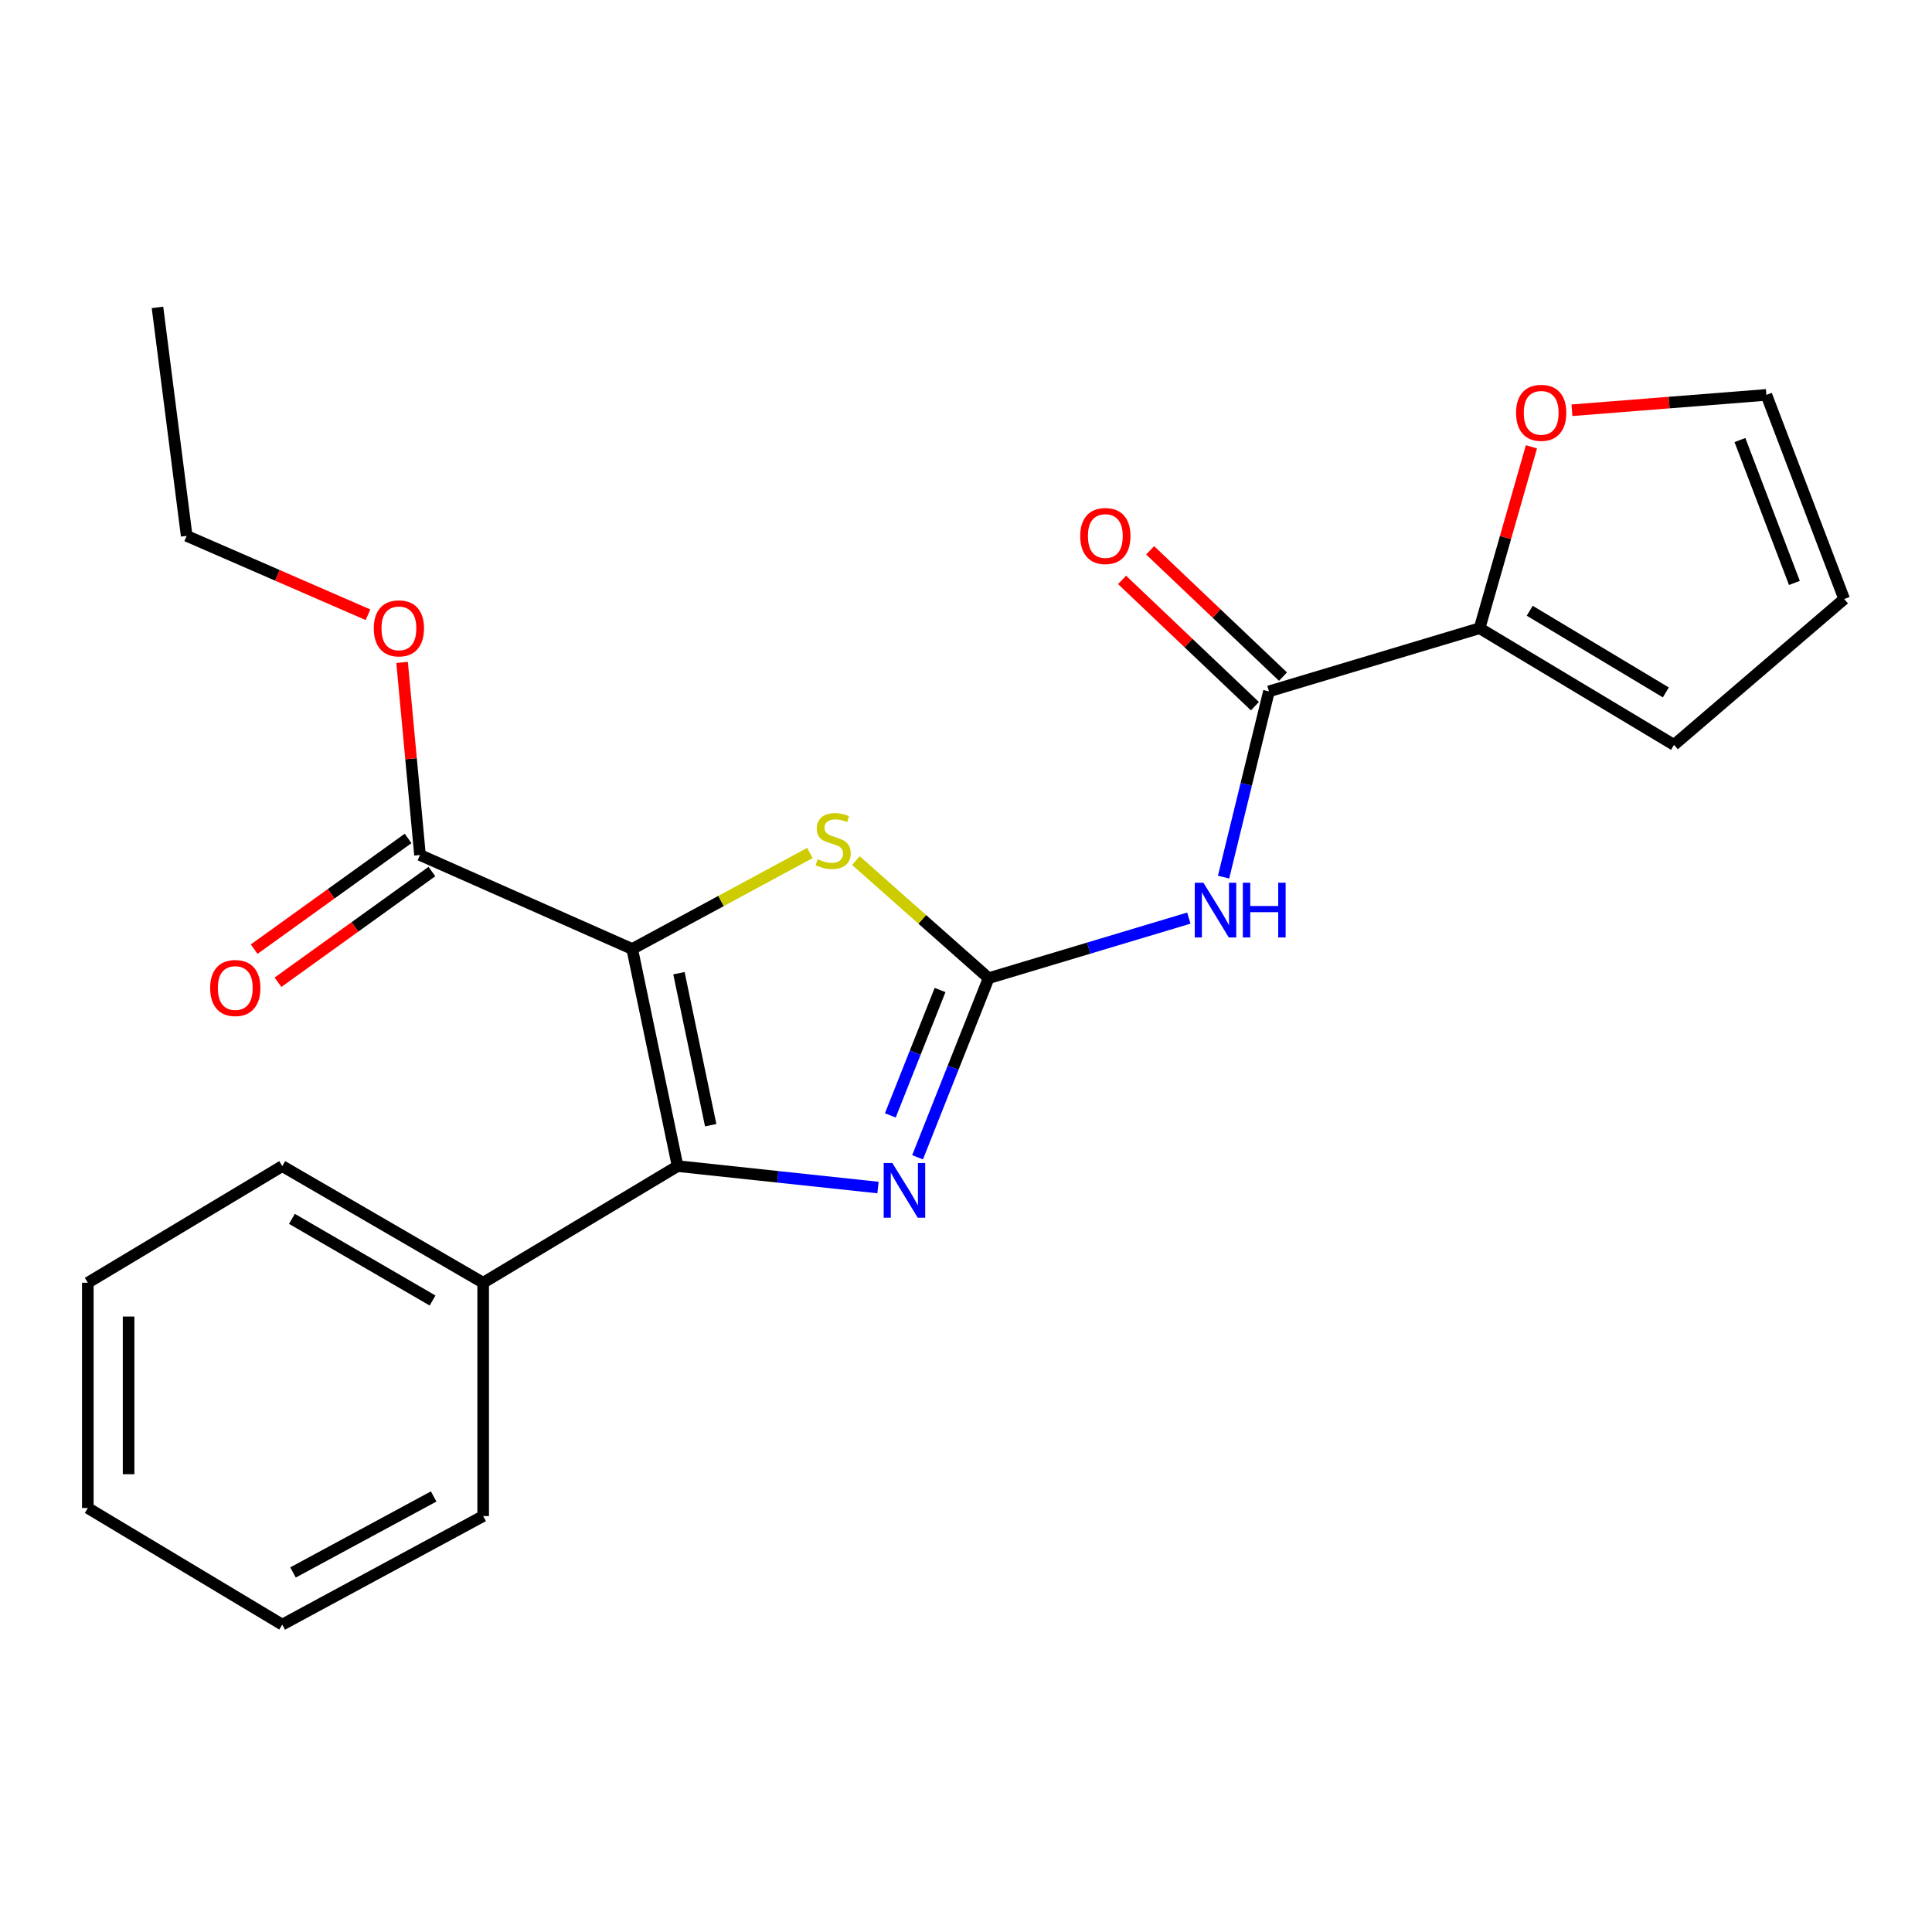 <?xml version='1.0' encoding='iso-8859-1'?>
<svg version='1.1' baseProfile='full'
              xmlns='http://www.w3.org/2000/svg'
                      xmlns:rdkit='http://www.rdkit.org/xml'
                      xmlns:xlink='http://www.w3.org/1999/xlink'
                  xml:space='preserve'
width='1000px' height='1000px' viewBox='0 0 1000 1000'>
<!-- END OF HEADER -->
<rect style='opacity:1.0;fill:#FFFFFF;stroke:none' width='1000' height='1000' x='0' y='0'> </rect>
<path class='bond-1' d='M 327.234,491.194 L 350.721,603.573' style='fill:none;fill-rule:evenodd;stroke:#000000;stroke-width:6px;stroke-linecap:butt;stroke-linejoin:miter;stroke-opacity:1' />
<path class='bond-1' d='M 351.417,503.733 L 367.857,582.398' style='fill:none;fill-rule:evenodd;stroke:#000000;stroke-width:6px;stroke-linecap:butt;stroke-linejoin:miter;stroke-opacity:1' />
<path class='bond-3' d='M 327.234,491.194 L 373.22,466.35' style='fill:none;fill-rule:evenodd;stroke:#000000;stroke-width:6px;stroke-linecap:butt;stroke-linejoin:miter;stroke-opacity:1' />
<path class='bond-3' d='M 373.22,466.35 L 419.205,441.507' style='fill:none;fill-rule:evenodd;stroke:#CCCC00;stroke-width:6px;stroke-linecap:butt;stroke-linejoin:miter;stroke-opacity:1' />
<path class='bond-6' d='M 327.234,491.194 L 217.388,442.544' style='fill:none;fill-rule:evenodd;stroke:#000000;stroke-width:6px;stroke-linecap:butt;stroke-linejoin:miter;stroke-opacity:1' />
<path class='bond-0' d='M 511.714,506.297 L 477.361,475.863' style='fill:none;fill-rule:evenodd;stroke:#000000;stroke-width:6px;stroke-linecap:butt;stroke-linejoin:miter;stroke-opacity:1' />
<path class='bond-0' d='M 477.361,475.863 L 443.008,445.43' style='fill:none;fill-rule:evenodd;stroke:#CCCC00;stroke-width:6px;stroke-linecap:butt;stroke-linejoin:miter;stroke-opacity:1' />
<path class='bond-4' d='M 511.714,506.297 L 563.528,490.75' style='fill:none;fill-rule:evenodd;stroke:#000000;stroke-width:6px;stroke-linecap:butt;stroke-linejoin:miter;stroke-opacity:1' />
<path class='bond-4' d='M 563.528,490.75 L 615.341,475.203' style='fill:none;fill-rule:evenodd;stroke:#0000FF;stroke-width:6px;stroke-linecap:butt;stroke-linejoin:miter;stroke-opacity:1' />
<path class='bond-23' d='M 511.714,506.297 L 493.322,552.657' style='fill:none;fill-rule:evenodd;stroke:#000000;stroke-width:6px;stroke-linecap:butt;stroke-linejoin:miter;stroke-opacity:1' />
<path class='bond-23' d='M 493.322,552.657 L 474.931,599.017' style='fill:none;fill-rule:evenodd;stroke:#0000FF;stroke-width:6px;stroke-linecap:butt;stroke-linejoin:miter;stroke-opacity:1' />
<path class='bond-23' d='M 486.578,512.422 L 473.704,544.874' style='fill:none;fill-rule:evenodd;stroke:#000000;stroke-width:6px;stroke-linecap:butt;stroke-linejoin:miter;stroke-opacity:1' />
<path class='bond-23' d='M 473.704,544.874 L 460.829,577.326' style='fill:none;fill-rule:evenodd;stroke:#0000FF;stroke-width:6px;stroke-linecap:butt;stroke-linejoin:miter;stroke-opacity:1' />
<path class='bond-2' d='M 350.721,603.573 L 402.585,609.12' style='fill:none;fill-rule:evenodd;stroke:#000000;stroke-width:6px;stroke-linecap:butt;stroke-linejoin:miter;stroke-opacity:1' />
<path class='bond-2' d='M 402.585,609.12 L 454.449,614.667' style='fill:none;fill-rule:evenodd;stroke:#0000FF;stroke-width:6px;stroke-linecap:butt;stroke-linejoin:miter;stroke-opacity:1' />
<path class='bond-9' d='M 350.721,603.573 L 250.091,663.948' style='fill:none;fill-rule:evenodd;stroke:#000000;stroke-width:6px;stroke-linecap:butt;stroke-linejoin:miter;stroke-opacity:1' />
<path class='bond-5' d='M 633.318,453.988 L 645.063,405.925' style='fill:none;fill-rule:evenodd;stroke:#0000FF;stroke-width:6px;stroke-linecap:butt;stroke-linejoin:miter;stroke-opacity:1' />
<path class='bond-5' d='M 645.063,405.925 L 656.807,357.861' style='fill:none;fill-rule:evenodd;stroke:#000000;stroke-width:6px;stroke-linecap:butt;stroke-linejoin:miter;stroke-opacity:1' />
<path class='bond-7' d='M 656.807,357.861 L 765.833,325.159' style='fill:none;fill-rule:evenodd;stroke:#000000;stroke-width:6px;stroke-linecap:butt;stroke-linejoin:miter;stroke-opacity:1' />
<path class='bond-10' d='M 664.078,350.213 L 629.697,317.531' style='fill:none;fill-rule:evenodd;stroke:#000000;stroke-width:6px;stroke-linecap:butt;stroke-linejoin:miter;stroke-opacity:1' />
<path class='bond-10' d='M 629.697,317.531 L 595.316,284.85' style='fill:none;fill-rule:evenodd;stroke:#FF0000;stroke-width:6px;stroke-linecap:butt;stroke-linejoin:miter;stroke-opacity:1' />
<path class='bond-10' d='M 649.537,365.51 L 615.156,332.829' style='fill:none;fill-rule:evenodd;stroke:#000000;stroke-width:6px;stroke-linecap:butt;stroke-linejoin:miter;stroke-opacity:1' />
<path class='bond-10' d='M 615.156,332.829 L 580.775,300.148' style='fill:none;fill-rule:evenodd;stroke:#FF0000;stroke-width:6px;stroke-linecap:butt;stroke-linejoin:miter;stroke-opacity:1' />
<path class='bond-12' d='M 211.226,433.977 L 171.392,462.628' style='fill:none;fill-rule:evenodd;stroke:#000000;stroke-width:6px;stroke-linecap:butt;stroke-linejoin:miter;stroke-opacity:1' />
<path class='bond-12' d='M 171.392,462.628 L 131.559,491.28' style='fill:none;fill-rule:evenodd;stroke:#FF0000;stroke-width:6px;stroke-linecap:butt;stroke-linejoin:miter;stroke-opacity:1' />
<path class='bond-12' d='M 223.55,451.111 L 183.717,479.763' style='fill:none;fill-rule:evenodd;stroke:#000000;stroke-width:6px;stroke-linecap:butt;stroke-linejoin:miter;stroke-opacity:1' />
<path class='bond-12' d='M 183.717,479.763 L 143.883,508.414' style='fill:none;fill-rule:evenodd;stroke:#FF0000;stroke-width:6px;stroke-linecap:butt;stroke-linejoin:miter;stroke-opacity:1' />
<path class='bond-15' d='M 217.388,442.544 L 212.753,392.705' style='fill:none;fill-rule:evenodd;stroke:#000000;stroke-width:6px;stroke-linecap:butt;stroke-linejoin:miter;stroke-opacity:1' />
<path class='bond-15' d='M 212.753,392.705 L 208.118,342.866' style='fill:none;fill-rule:evenodd;stroke:#FF0000;stroke-width:6px;stroke-linecap:butt;stroke-linejoin:miter;stroke-opacity:1' />
<path class='bond-8' d='M 765.833,325.159 L 779.25,278.21' style='fill:none;fill-rule:evenodd;stroke:#000000;stroke-width:6px;stroke-linecap:butt;stroke-linejoin:miter;stroke-opacity:1' />
<path class='bond-8' d='M 779.25,278.21 L 792.667,231.261' style='fill:none;fill-rule:evenodd;stroke:#FF0000;stroke-width:6px;stroke-linecap:butt;stroke-linejoin:miter;stroke-opacity:1' />
<path class='bond-11' d='M 765.833,325.159 L 866.474,385.546' style='fill:none;fill-rule:evenodd;stroke:#000000;stroke-width:6px;stroke-linecap:butt;stroke-linejoin:miter;stroke-opacity:1' />
<path class='bond-11' d='M 791.788,316.118 L 862.237,358.389' style='fill:none;fill-rule:evenodd;stroke:#000000;stroke-width:6px;stroke-linecap:butt;stroke-linejoin:miter;stroke-opacity:1' />
<path class='bond-13' d='M 813.638,212.343 L 863.953,208.37' style='fill:none;fill-rule:evenodd;stroke:#FF0000;stroke-width:6px;stroke-linecap:butt;stroke-linejoin:miter;stroke-opacity:1' />
<path class='bond-13' d='M 863.953,208.37 L 914.268,204.396' style='fill:none;fill-rule:evenodd;stroke:#000000;stroke-width:6px;stroke-linecap:butt;stroke-linejoin:miter;stroke-opacity:1' />
<path class='bond-16' d='M 250.091,663.948 L 146.096,603.573' style='fill:none;fill-rule:evenodd;stroke:#000000;stroke-width:6px;stroke-linecap:butt;stroke-linejoin:miter;stroke-opacity:1' />
<path class='bond-16' d='M 223.895,673.145 L 151.098,630.882' style='fill:none;fill-rule:evenodd;stroke:#000000;stroke-width:6px;stroke-linecap:butt;stroke-linejoin:miter;stroke-opacity:1' />
<path class='bond-17' d='M 250.091,663.948 L 250.091,784.711' style='fill:none;fill-rule:evenodd;stroke:#000000;stroke-width:6px;stroke-linecap:butt;stroke-linejoin:miter;stroke-opacity:1' />
<path class='bond-14' d='M 866.474,385.546 L 954.545,310.056' style='fill:none;fill-rule:evenodd;stroke:#000000;stroke-width:6px;stroke-linecap:butt;stroke-linejoin:miter;stroke-opacity:1' />
<path class='bond-25' d='M 914.268,204.396 L 954.545,310.056' style='fill:none;fill-rule:evenodd;stroke:#000000;stroke-width:6px;stroke-linecap:butt;stroke-linejoin:miter;stroke-opacity:1' />
<path class='bond-25' d='M 900.588,227.763 L 928.782,301.725' style='fill:none;fill-rule:evenodd;stroke:#000000;stroke-width:6px;stroke-linecap:butt;stroke-linejoin:miter;stroke-opacity:1' />
<path class='bond-18' d='M 190.477,318.199 L 143.551,297.782' style='fill:none;fill-rule:evenodd;stroke:#FF0000;stroke-width:6px;stroke-linecap:butt;stroke-linejoin:miter;stroke-opacity:1' />
<path class='bond-18' d='M 143.551,297.782 L 96.625,277.365' style='fill:none;fill-rule:evenodd;stroke:#000000;stroke-width:6px;stroke-linecap:butt;stroke-linejoin:miter;stroke-opacity:1' />
<path class='bond-21' d='M 146.096,603.573 L 45.455,663.948' style='fill:none;fill-rule:evenodd;stroke:#000000;stroke-width:6px;stroke-linecap:butt;stroke-linejoin:miter;stroke-opacity:1' />
<path class='bond-20' d='M 250.091,784.711 L 146.096,840.9' style='fill:none;fill-rule:evenodd;stroke:#000000;stroke-width:6px;stroke-linecap:butt;stroke-linejoin:miter;stroke-opacity:1' />
<path class='bond-20' d='M 224.459,774.57 L 151.662,813.903' style='fill:none;fill-rule:evenodd;stroke:#000000;stroke-width:6px;stroke-linecap:butt;stroke-linejoin:miter;stroke-opacity:1' />
<path class='bond-19' d='M 96.625,277.365 L 81.511,159.1' style='fill:none;fill-rule:evenodd;stroke:#000000;stroke-width:6px;stroke-linecap:butt;stroke-linejoin:miter;stroke-opacity:1' />
<path class='bond-22' d='M 146.096,840.9 L 45.455,780.537' style='fill:none;fill-rule:evenodd;stroke:#000000;stroke-width:6px;stroke-linecap:butt;stroke-linejoin:miter;stroke-opacity:1' />
<path class='bond-24' d='M 45.455,663.948 L 45.455,780.537' style='fill:none;fill-rule:evenodd;stroke:#000000;stroke-width:6px;stroke-linecap:butt;stroke-linejoin:miter;stroke-opacity:1' />
<path class='bond-24' d='M 66.561,681.437 L 66.561,763.048' style='fill:none;fill-rule:evenodd;stroke:#000000;stroke-width:6px;stroke-linecap:butt;stroke-linejoin:miter;stroke-opacity:1' />
<path  class='atom-3' d='M 461.881 601.971
L 471.161 616.971
Q 472.081 618.451, 473.561 621.131
Q 475.041 623.811, 475.121 623.971
L 475.121 601.971
L 478.881 601.971
L 478.881 630.291
L 475.001 630.291
L 465.041 613.891
Q 463.881 611.971, 462.641 609.771
Q 461.441 607.571, 461.081 606.891
L 461.081 630.291
L 457.401 630.291
L 457.401 601.971
L 461.881 601.971
' fill='#0000FF'/>
<path  class='atom-4' d='M 423.241 444.725
Q 423.561 444.845, 424.881 445.405
Q 426.201 445.965, 427.641 446.325
Q 429.121 446.645, 430.561 446.645
Q 433.241 446.645, 434.801 445.365
Q 436.361 444.045, 436.361 441.765
Q 436.361 440.205, 435.561 439.245
Q 434.801 438.285, 433.601 437.765
Q 432.401 437.245, 430.401 436.645
Q 427.881 435.885, 426.361 435.165
Q 424.881 434.445, 423.801 432.925
Q 422.761 431.405, 422.761 428.845
Q 422.761 425.285, 425.161 423.085
Q 427.601 420.885, 432.401 420.885
Q 435.681 420.885, 439.401 422.445
L 438.481 425.525
Q 435.081 424.125, 432.521 424.125
Q 429.761 424.125, 428.241 425.285
Q 426.721 426.405, 426.761 428.365
Q 426.761 429.885, 427.521 430.805
Q 428.321 431.725, 429.441 432.245
Q 430.601 432.765, 432.521 433.365
Q 435.081 434.165, 436.601 434.965
Q 438.121 435.765, 439.201 437.405
Q 440.321 439.005, 440.321 441.765
Q 440.321 445.685, 437.681 447.805
Q 435.081 449.885, 430.721 449.885
Q 428.201 449.885, 426.281 449.325
Q 424.401 448.805, 422.161 447.885
L 423.241 444.725
' fill='#CCCC00'/>
<path  class='atom-5' d='M 622.886 456.901
L 632.166 471.901
Q 633.086 473.381, 634.566 476.061
Q 636.046 478.741, 636.126 478.901
L 636.126 456.901
L 639.886 456.901
L 639.886 485.221
L 636.006 485.221
L 626.046 468.821
Q 624.886 466.901, 623.646 464.701
Q 622.446 462.501, 622.086 461.821
L 622.086 485.221
L 618.406 485.221
L 618.406 456.901
L 622.886 456.901
' fill='#0000FF'/>
<path  class='atom-5' d='M 643.286 456.901
L 647.126 456.901
L 647.126 468.941
L 661.606 468.941
L 661.606 456.901
L 665.446 456.901
L 665.446 485.221
L 661.606 485.221
L 661.606 472.141
L 647.126 472.141
L 647.126 485.221
L 643.286 485.221
L 643.286 456.901
' fill='#0000FF'/>
<path  class='atom-9' d='M 784.715 213.681
Q 784.715 206.881, 788.075 203.081
Q 791.435 199.281, 797.715 199.281
Q 803.995 199.281, 807.355 203.081
Q 810.715 206.881, 810.715 213.681
Q 810.715 220.561, 807.315 224.481
Q 803.915 228.361, 797.715 228.361
Q 791.475 228.361, 788.075 224.481
Q 784.715 220.601, 784.715 213.681
M 797.715 225.161
Q 802.035 225.161, 804.355 222.281
Q 806.715 219.361, 806.715 213.681
Q 806.715 208.121, 804.355 205.321
Q 802.035 202.481, 797.715 202.481
Q 793.395 202.481, 791.035 205.281
Q 788.715 208.081, 788.715 213.681
Q 788.715 219.401, 791.035 222.281
Q 793.395 225.161, 797.715 225.161
' fill='#FF0000'/>
<path  class='atom-11' d='M 559.125 277.445
Q 559.125 270.645, 562.485 266.845
Q 565.845 263.045, 572.125 263.045
Q 578.405 263.045, 581.765 266.845
Q 585.125 270.645, 585.125 277.445
Q 585.125 284.325, 581.725 288.245
Q 578.325 292.125, 572.125 292.125
Q 565.885 292.125, 562.485 288.245
Q 559.125 284.365, 559.125 277.445
M 572.125 288.925
Q 576.445 288.925, 578.765 286.045
Q 581.125 283.125, 581.125 277.445
Q 581.125 271.885, 578.765 269.085
Q 576.445 266.245, 572.125 266.245
Q 567.805 266.245, 565.445 269.045
Q 563.125 271.845, 563.125 277.445
Q 563.125 283.165, 565.445 286.045
Q 567.805 288.925, 572.125 288.925
' fill='#FF0000'/>
<path  class='atom-13' d='M 108.777 511.395
Q 108.777 504.595, 112.137 500.795
Q 115.497 496.995, 121.777 496.995
Q 128.057 496.995, 131.417 500.795
Q 134.777 504.595, 134.777 511.395
Q 134.777 518.275, 131.377 522.195
Q 127.977 526.075, 121.777 526.075
Q 115.537 526.075, 112.137 522.195
Q 108.777 518.315, 108.777 511.395
M 121.777 522.875
Q 126.097 522.875, 128.417 519.995
Q 130.777 517.075, 130.777 511.395
Q 130.777 505.835, 128.417 503.035
Q 126.097 500.195, 121.777 500.195
Q 117.457 500.195, 115.097 502.995
Q 112.777 505.795, 112.777 511.395
Q 112.777 517.115, 115.097 519.995
Q 117.457 522.875, 121.777 522.875
' fill='#FF0000'/>
<path  class='atom-16' d='M 193.471 325.239
Q 193.471 318.439, 196.831 314.639
Q 200.191 310.839, 206.471 310.839
Q 212.751 310.839, 216.111 314.639
Q 219.471 318.439, 219.471 325.239
Q 219.471 332.119, 216.071 336.039
Q 212.671 339.919, 206.471 339.919
Q 200.231 339.919, 196.831 336.039
Q 193.471 332.159, 193.471 325.239
M 206.471 336.719
Q 210.791 336.719, 213.111 333.839
Q 215.471 330.919, 215.471 325.239
Q 215.471 319.679, 213.111 316.879
Q 210.791 314.039, 206.471 314.039
Q 202.151 314.039, 199.791 316.839
Q 197.471 319.639, 197.471 325.239
Q 197.471 330.959, 199.791 333.839
Q 202.151 336.719, 206.471 336.719
' fill='#FF0000'/>
</svg>
